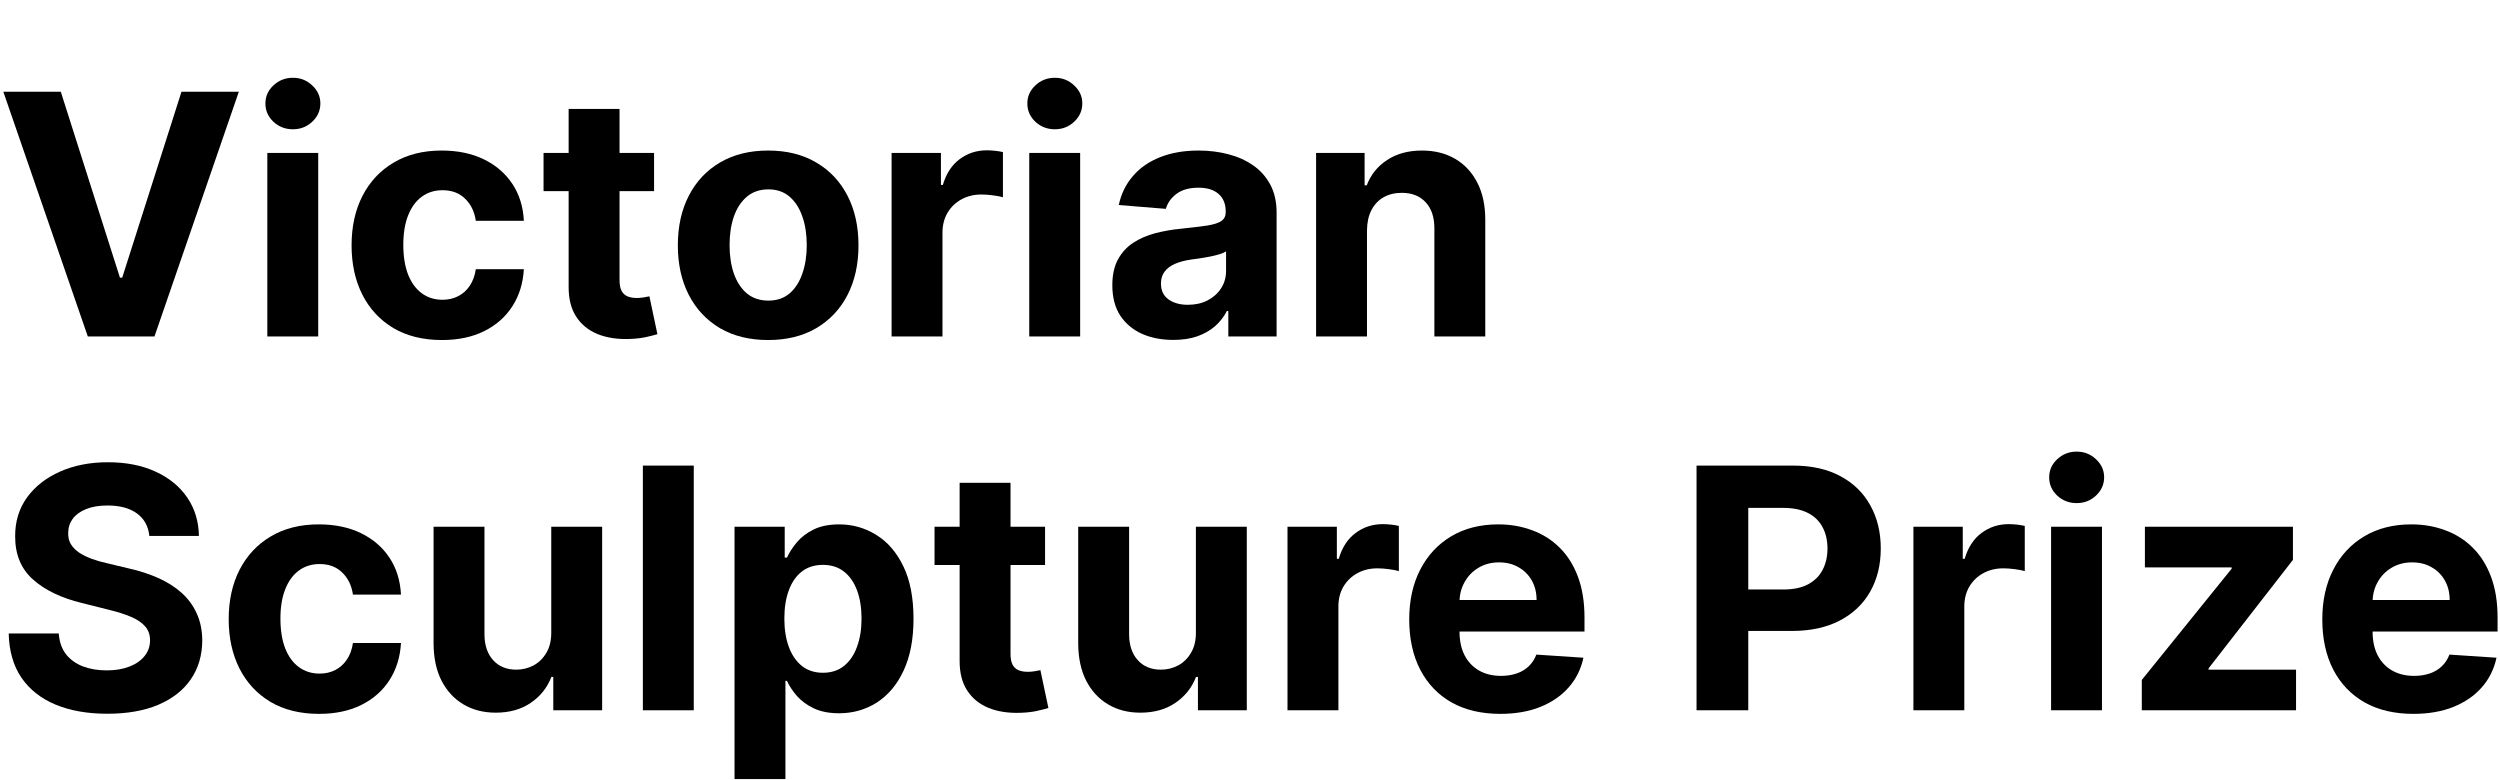 <svg width="535" height="167" viewBox="0 0 535 167" fill="none" xmlns="http://www.w3.org/2000/svg">
<path d="M13.011 19.637L25.667 59.421H26.153L38.835 19.637H51.108L33.057 72H18.79L0.713 19.637H13.011Z" fill="black"/>
<path d="M57.206 72V32.727H68.098V72H57.206ZM62.677 27.665C61.058 27.665 59.669 27.128 58.51 26.054C57.368 24.963 56.797 23.659 56.797 22.142C56.797 20.642 57.368 19.355 58.51 18.281C59.669 17.191 61.058 16.645 62.677 16.645C64.297 16.645 65.677 17.191 66.819 18.281C67.978 19.355 68.558 20.642 68.558 22.142C68.558 23.659 67.978 24.963 66.819 26.054C65.677 27.128 64.297 27.665 62.677 27.665Z" fill="black"/>
<path d="M94.567 72.767C90.545 72.767 87.084 71.915 84.187 70.21C81.306 68.489 79.09 66.102 77.539 63.051C76.005 60 75.238 56.489 75.238 52.517C75.238 48.495 76.013 44.966 77.564 41.932C79.133 38.881 81.357 36.503 84.238 34.798C87.118 33.077 90.545 32.216 94.516 32.216C97.942 32.216 100.942 32.838 103.516 34.083C106.09 35.327 108.127 37.074 109.627 39.324C111.127 41.574 111.954 44.216 112.107 47.25H101.829C101.539 45.29 100.772 43.713 99.528 42.52C98.3 41.31 96.689 40.705 94.695 40.705C93.008 40.705 91.533 41.165 90.272 42.085C89.028 42.989 88.056 44.31 87.357 46.048C86.658 47.787 86.309 49.892 86.309 52.364C86.309 54.87 86.65 57 87.332 58.756C88.03 60.511 89.01 61.85 90.272 62.77C91.533 63.691 93.008 64.151 94.695 64.151C95.939 64.151 97.056 63.895 98.045 63.384C99.05 62.872 99.877 62.131 100.525 61.159C101.189 60.171 101.624 58.986 101.829 57.605H112.107C111.937 60.605 111.118 63.247 109.653 65.531C108.204 67.798 106.201 69.571 103.644 70.85C101.087 72.128 98.062 72.767 94.567 72.767Z" fill="black"/>
<path d="M139.97 32.727V40.909H116.319V32.727H139.97ZM121.689 23.318H132.581V59.932C132.581 60.938 132.734 61.722 133.041 62.284C133.348 62.83 133.774 63.213 134.319 63.435C134.882 63.656 135.53 63.767 136.263 63.767C136.774 63.767 137.285 63.725 137.797 63.639C138.308 63.537 138.7 63.46 138.973 63.409L140.686 71.514C140.14 71.685 139.373 71.881 138.385 72.102C137.396 72.341 136.194 72.486 134.78 72.537C132.155 72.639 129.854 72.29 127.876 71.489C125.916 70.688 124.39 69.443 123.3 67.756C122.209 66.068 121.672 63.938 121.689 61.364V23.318Z" fill="black"/>
<path d="M164.388 72.767C160.416 72.767 156.981 71.923 154.084 70.236C151.203 68.531 148.979 66.162 147.41 63.128C145.842 60.077 145.058 56.54 145.058 52.517C145.058 48.46 145.842 44.915 147.41 41.881C148.979 38.83 151.203 36.46 154.084 34.773C156.981 33.068 160.416 32.216 164.388 32.216C168.359 32.216 171.785 33.068 174.666 34.773C177.564 36.46 179.797 38.83 181.365 41.881C182.933 44.915 183.717 48.46 183.717 52.517C183.717 56.54 182.933 60.077 181.365 63.128C179.797 66.162 177.564 68.531 174.666 70.236C171.785 71.923 168.359 72.767 164.388 72.767ZM164.439 64.33C166.246 64.33 167.754 63.818 168.964 62.796C170.175 61.756 171.086 60.341 171.7 58.551C172.331 56.761 172.646 54.725 172.646 52.441C172.646 50.156 172.331 48.12 171.7 46.33C171.086 44.54 170.175 43.125 168.964 42.085C167.754 41.046 166.246 40.526 164.439 40.526C162.615 40.526 161.081 41.046 159.836 42.085C158.609 43.125 157.68 44.54 157.05 46.33C156.436 48.12 156.129 50.156 156.129 52.441C156.129 54.725 156.436 56.761 157.05 58.551C157.68 60.341 158.609 61.756 159.836 62.796C161.081 63.818 162.615 64.33 164.439 64.33Z" fill="black"/>
<path d="M190.8 72V32.727H201.359V39.58H201.768C202.484 37.142 203.686 35.301 205.373 34.057C207.061 32.796 209.004 32.165 211.203 32.165C211.748 32.165 212.336 32.199 212.967 32.267C213.598 32.335 214.152 32.429 214.629 32.548V42.213C214.118 42.06 213.41 41.923 212.507 41.804C211.604 41.685 210.777 41.625 210.027 41.625C208.425 41.625 206.993 41.975 205.731 42.673C204.487 43.355 203.498 44.31 202.765 45.537C202.05 46.764 201.692 48.179 201.692 49.781V72H190.8Z" fill="black"/>
<path d="M220.26 72V32.727H231.153V72H220.26ZM225.732 27.665C224.113 27.665 222.724 27.128 221.564 26.054C220.422 24.963 219.851 23.659 219.851 22.142C219.851 20.642 220.422 19.355 221.564 18.281C222.724 17.191 224.113 16.645 225.732 16.645C227.351 16.645 228.732 17.191 229.874 18.281C231.033 19.355 231.613 20.642 231.613 22.142C231.613 23.659 231.033 24.963 229.874 26.054C228.732 27.128 227.351 27.665 225.732 27.665Z" fill="black"/>
<path d="M251.077 72.742C248.571 72.742 246.338 72.307 244.378 71.438C242.417 70.551 240.866 69.247 239.724 67.526C238.599 65.787 238.037 63.622 238.037 61.031C238.037 58.85 238.437 57.017 239.238 55.534C240.04 54.051 241.131 52.858 242.511 51.955C243.892 51.051 245.46 50.37 247.216 49.909C248.988 49.449 250.846 49.125 252.79 48.938C255.074 48.699 256.915 48.477 258.312 48.273C259.71 48.051 260.724 47.727 261.355 47.301C261.986 46.875 262.301 46.245 262.301 45.409V45.256C262.301 43.636 261.79 42.384 260.767 41.497C259.761 40.611 258.329 40.168 256.471 40.168C254.511 40.168 252.952 40.602 251.792 41.472C250.633 42.324 249.866 43.398 249.491 44.693L239.417 43.875C239.929 41.489 240.934 39.426 242.434 37.688C243.934 35.932 245.869 34.585 248.238 33.648C250.625 32.693 253.386 32.216 256.523 32.216C258.704 32.216 260.792 32.472 262.787 32.983C264.798 33.495 266.579 34.287 268.13 35.361C269.699 36.435 270.934 37.816 271.838 39.503C272.741 41.173 273.193 43.176 273.193 45.511V72H262.863V66.554H262.557C261.926 67.781 261.082 68.864 260.025 69.801C258.969 70.722 257.699 71.446 256.216 71.975C254.733 72.486 253.02 72.742 251.077 72.742ZM254.196 65.225C255.798 65.225 257.213 64.909 258.44 64.278C259.667 63.631 260.631 62.761 261.329 61.671C262.028 60.58 262.378 59.344 262.378 57.963V53.796C262.037 54.017 261.568 54.222 260.971 54.409C260.392 54.58 259.736 54.742 259.003 54.895C258.27 55.031 257.537 55.159 256.804 55.279C256.071 55.381 255.406 55.475 254.809 55.56C253.531 55.747 252.415 56.046 251.46 56.455C250.505 56.864 249.764 57.418 249.236 58.117C248.707 58.798 248.443 59.651 248.443 60.673C248.443 62.156 248.98 63.29 250.054 64.074C251.145 64.841 252.525 65.225 254.196 65.225Z" fill="black"/>
<path d="M292.535 49.296V72H281.643V32.727H292.024V39.656H292.484C293.354 37.372 294.811 35.566 296.856 34.236C298.902 32.889 301.382 32.216 304.297 32.216C307.024 32.216 309.402 32.813 311.43 34.006C313.459 35.199 315.035 36.904 316.16 39.12C317.285 41.318 317.848 43.943 317.848 46.995V72H306.956V48.938C306.973 46.534 306.359 44.659 305.115 43.313C303.871 41.949 302.157 41.267 299.976 41.267C298.51 41.267 297.214 41.583 296.089 42.213C294.981 42.844 294.112 43.764 293.481 44.975C292.868 46.168 292.552 47.608 292.535 49.296Z" fill="black"/>
<path d="M31.957 114.696C31.753 112.634 30.875 111.031 29.324 109.889C27.773 108.747 25.667 108.176 23.008 108.176C21.201 108.176 19.676 108.432 18.432 108.943C17.187 109.438 16.233 110.128 15.568 111.014C14.92 111.901 14.596 112.906 14.596 114.031C14.562 114.969 14.758 115.787 15.184 116.486C15.628 117.185 16.233 117.79 17 118.301C17.767 118.796 18.653 119.23 19.659 119.605C20.665 119.963 21.738 120.27 22.881 120.526L27.585 121.651C29.869 122.162 31.966 122.844 33.875 123.696C35.784 124.548 37.437 125.597 38.835 126.841C40.233 128.085 41.315 129.551 42.082 131.239C42.866 132.926 43.267 134.861 43.284 137.043C43.267 140.247 42.449 143.026 40.829 145.378C39.227 147.713 36.909 149.529 33.875 150.824C30.858 152.102 27.219 152.742 22.957 152.742C18.73 152.742 15.048 152.094 11.912 150.798C8.792 149.503 6.355 147.585 4.599 145.046C2.861 142.489 1.949 139.327 1.863 135.56H12.576C12.696 137.315 13.199 138.781 14.085 139.958C14.989 141.117 16.19 141.994 17.69 142.591C19.207 143.171 20.92 143.46 22.829 143.46C24.704 143.46 26.332 143.188 27.713 142.642C29.111 142.097 30.193 141.338 30.96 140.367C31.727 139.395 32.111 138.279 32.111 137.017C32.111 135.841 31.761 134.852 31.062 134.051C30.381 133.25 29.375 132.568 28.045 132.006C26.733 131.443 25.122 130.932 23.213 130.472L17.511 129.04C13.096 127.966 9.611 126.287 7.054 124.003C4.497 121.719 3.227 118.642 3.244 114.773C3.227 111.602 4.071 108.833 5.775 106.463C7.497 104.094 9.858 102.244 12.858 100.915C15.858 99.585 19.267 98.921 23.085 98.921C26.971 98.921 30.363 99.585 33.261 100.915C36.176 102.244 38.443 104.094 40.062 106.463C41.682 108.833 42.517 111.577 42.568 114.696H31.957Z" fill="black"/>
<path d="M68.27 152.767C64.248 152.767 60.788 151.915 57.89 150.21C55.009 148.489 52.793 146.102 51.242 143.051C49.708 140 48.941 136.489 48.941 132.517C48.941 128.494 49.716 124.966 51.268 121.932C52.836 118.881 55.06 116.503 57.941 114.798C60.822 113.077 64.248 112.216 68.219 112.216C71.645 112.216 74.645 112.838 77.219 114.083C79.793 115.327 81.83 117.074 83.33 119.324C84.83 121.574 85.657 124.216 85.81 127.25H75.532C75.242 125.29 74.475 123.713 73.231 122.52C72.003 121.31 70.393 120.705 68.398 120.705C66.711 120.705 65.236 121.165 63.975 122.085C62.731 122.989 61.759 124.31 61.06 126.048C60.361 127.787 60.012 129.892 60.012 132.364C60.012 134.869 60.353 137 61.035 138.756C61.733 140.511 62.714 141.85 63.975 142.77C65.236 143.69 66.711 144.151 68.398 144.151C69.643 144.151 70.759 143.895 71.748 143.384C72.753 142.872 73.58 142.131 74.228 141.159C74.893 140.171 75.327 138.986 75.532 137.605H85.81C85.64 140.605 84.822 143.247 83.356 145.531C81.907 147.798 79.904 149.571 77.347 150.85C74.79 152.128 71.765 152.767 68.27 152.767Z" fill="black"/>
<path d="M117.969 135.279V112.727H128.861V152H118.403V144.867H117.994C117.108 147.168 115.633 149.017 113.571 150.415C111.525 151.813 109.028 152.512 106.079 152.512C103.454 152.512 101.145 151.915 99.15 150.722C97.156 149.529 95.596 147.833 94.471 145.634C93.364 143.435 92.801 140.801 92.784 137.733V112.727H103.676V135.79C103.693 138.108 104.315 139.94 105.542 141.287C106.77 142.634 108.415 143.307 110.477 143.307C111.79 143.307 113.017 143.009 114.159 142.412C115.301 141.798 116.221 140.895 116.92 139.702C117.636 138.509 117.986 137.034 117.969 135.279Z" fill="black"/>
<path d="M148.465 99.636V152H137.573V99.636H148.465Z" fill="black"/>
<path d="M157.19 166.727V112.727H167.929V119.324H168.415C168.892 118.267 169.582 117.193 170.486 116.102C171.406 114.994 172.599 114.074 174.065 113.341C175.548 112.591 177.389 112.216 179.588 112.216C182.452 112.216 185.094 112.966 187.514 114.466C189.934 115.949 191.869 118.19 193.318 121.19C194.767 124.173 195.491 127.915 195.491 132.415C195.491 136.796 194.784 140.494 193.369 143.512C191.971 146.512 190.062 148.787 187.642 150.338C185.238 151.872 182.545 152.639 179.562 152.639C177.449 152.639 175.65 152.29 174.167 151.591C172.702 150.892 171.5 150.014 170.562 148.958C169.625 147.884 168.909 146.801 168.415 145.71H168.082V166.727H157.19ZM167.852 132.364C167.852 134.699 168.176 136.736 168.824 138.475C169.471 140.213 170.409 141.568 171.636 142.54C172.863 143.494 174.355 143.972 176.111 143.972C177.883 143.972 179.383 143.486 180.611 142.514C181.838 141.526 182.767 140.162 183.398 138.423C184.045 136.668 184.369 134.648 184.369 132.364C184.369 130.097 184.054 128.102 183.423 126.381C182.792 124.659 181.863 123.313 180.636 122.341C179.409 121.369 177.9 120.884 176.111 120.884C174.338 120.884 172.838 121.352 171.611 122.29C170.4 123.227 169.471 124.557 168.824 126.279C168.176 128 167.852 130.029 167.852 132.364Z" fill="black"/>
<path d="M223.642 112.727V120.909H199.991V112.727H223.642ZM205.361 103.318H216.253V139.932C216.253 140.938 216.406 141.722 216.713 142.284C217.02 142.83 217.446 143.213 217.991 143.435C218.554 143.656 219.202 143.767 219.934 143.767C220.446 143.767 220.957 143.725 221.469 143.639C221.98 143.537 222.372 143.46 222.645 143.409L224.358 151.514C223.812 151.685 223.045 151.881 222.057 152.102C221.068 152.341 219.866 152.486 218.452 152.537C215.827 152.639 213.525 152.29 211.548 151.489C209.588 150.688 208.062 149.443 206.971 147.756C205.88 146.068 205.344 143.938 205.361 141.364V103.318Z" fill="black"/>
<path d="M255.922 135.279V112.727H266.814V152H256.356V144.867H255.947C255.061 147.168 253.586 149.017 251.524 150.415C249.479 151.813 246.981 152.512 244.032 152.512C241.407 152.512 239.098 151.915 237.104 150.722C235.109 149.529 233.55 147.833 232.425 145.634C231.317 143.435 230.754 140.801 230.737 137.733V112.727H241.629V135.79C241.646 138.108 242.268 139.94 243.496 141.287C244.723 142.634 246.368 143.307 248.43 143.307C249.743 143.307 250.97 143.009 252.112 142.412C253.254 141.798 254.175 140.895 254.873 139.702C255.589 138.509 255.939 137.034 255.922 135.279Z" fill="black"/>
<path d="M275.526 152V112.727H286.086V119.58H286.495C287.211 117.142 288.412 115.301 290.1 114.057C291.787 112.796 293.731 112.165 295.93 112.165C296.475 112.165 297.063 112.199 297.694 112.267C298.324 112.335 298.878 112.429 299.356 112.548V122.213C298.844 122.06 298.137 121.923 297.233 121.804C296.33 121.685 295.503 121.625 294.753 121.625C293.151 121.625 291.719 121.975 290.458 122.673C289.214 123.355 288.225 124.31 287.492 125.537C286.776 126.764 286.418 128.179 286.418 129.781V152H275.526Z" fill="black"/>
<path d="M321.057 152.767C317.017 152.767 313.54 151.949 310.625 150.313C307.727 148.659 305.494 146.324 303.926 143.307C302.358 140.273 301.574 136.685 301.574 132.543C301.574 128.503 302.358 124.958 303.926 121.906C305.494 118.855 307.702 116.477 310.548 114.773C313.412 113.068 316.77 112.216 320.622 112.216C323.213 112.216 325.625 112.634 327.858 113.469C330.108 114.287 332.068 115.523 333.738 117.176C335.426 118.83 336.738 120.909 337.676 123.415C338.613 125.904 339.082 128.818 339.082 132.159V135.151H305.92V128.401H328.829C328.829 126.833 328.488 125.443 327.807 124.233C327.125 123.023 326.179 122.077 324.969 121.395C323.775 120.696 322.386 120.347 320.801 120.347C319.148 120.347 317.682 120.73 316.403 121.497C315.142 122.247 314.153 123.261 313.437 124.54C312.721 125.801 312.355 127.208 312.338 128.759V135.176C312.338 137.119 312.696 138.798 313.412 140.213C314.145 141.628 315.176 142.719 316.505 143.486C317.835 144.253 319.412 144.637 321.236 144.637C322.446 144.637 323.554 144.466 324.559 144.125C325.565 143.784 326.426 143.273 327.142 142.591C327.858 141.909 328.403 141.074 328.778 140.085L338.852 140.75C338.341 143.171 337.292 145.284 335.707 147.091C334.139 148.881 332.111 150.279 329.622 151.284C327.15 152.273 324.295 152.767 321.057 152.767Z" fill="black"/>
<path d="M363.059 152V99.636H383.718C387.689 99.636 391.073 100.395 393.868 101.912C396.664 103.412 398.795 105.5 400.26 108.176C401.743 110.835 402.485 113.904 402.485 117.381C402.485 120.858 401.735 123.926 400.235 126.585C398.735 129.244 396.562 131.315 393.715 132.798C390.885 134.281 387.459 135.023 383.437 135.023H370.269V126.151H381.647C383.778 126.151 385.533 125.784 386.914 125.051C388.312 124.301 389.351 123.27 390.033 121.958C390.732 120.628 391.081 119.102 391.081 117.381C391.081 115.642 390.732 114.125 390.033 112.83C389.351 111.517 388.312 110.503 386.914 109.787C385.516 109.054 383.743 108.688 381.596 108.688H374.13V152H363.059Z" fill="black"/>
<path d="M409.471 152V112.727H420.031V119.58H420.44C421.156 117.142 422.358 115.301 424.045 114.057C425.733 112.796 427.676 112.165 429.875 112.165C430.42 112.165 431.008 112.199 431.639 112.267C432.27 112.335 432.824 112.429 433.301 112.548V122.213C432.79 122.06 432.082 121.923 431.179 121.804C430.275 121.685 429.449 121.625 428.699 121.625C427.096 121.625 425.665 121.975 424.403 122.673C423.159 123.355 422.17 124.31 421.437 125.537C420.721 126.764 420.363 128.179 420.363 129.781V152H409.471Z" fill="black"/>
<path d="M438.932 152V112.727H449.824V152H438.932ZM444.404 107.665C442.785 107.665 441.395 107.128 440.236 106.054C439.094 104.963 438.523 103.659 438.523 102.142C438.523 100.642 439.094 99.355 440.236 98.281C441.395 97.191 442.785 96.645 444.404 96.645C446.023 96.645 447.404 97.191 448.546 98.281C449.705 99.355 450.285 100.642 450.285 102.142C450.285 103.659 449.705 104.963 448.546 106.054C447.404 107.128 446.023 107.665 444.404 107.665Z" fill="black"/>
<path d="M458.345 152V145.506L477.572 121.702V121.421H459.01V112.727H490.689V119.81L472.638 143.026V143.307H491.354V152H458.345Z" fill="black"/>
<path d="M516.455 152.767C512.415 152.767 508.938 151.949 506.023 150.313C503.126 148.659 500.893 146.324 499.324 143.307C497.756 140.273 496.972 136.685 496.972 132.543C496.972 128.503 497.756 124.958 499.324 121.906C500.893 118.855 503.1 116.477 505.947 114.773C508.81 113.068 512.168 112.216 516.02 112.216C518.611 112.216 521.023 112.634 523.256 113.469C525.506 114.287 527.466 115.523 529.137 117.176C530.824 118.83 532.137 120.909 533.074 123.415C534.012 125.904 534.481 128.818 534.481 132.159V135.151H501.319V128.401H524.228C524.228 126.833 523.887 125.443 523.205 124.233C522.523 123.023 521.577 122.077 520.367 121.395C519.174 120.696 517.785 120.347 516.199 120.347C514.546 120.347 513.08 120.73 511.802 121.497C510.54 122.247 509.552 123.261 508.836 124.54C508.12 125.801 507.753 127.208 507.736 128.759V135.176C507.736 137.119 508.094 138.798 508.81 140.213C509.543 141.628 510.574 142.719 511.904 143.486C513.233 144.253 514.81 144.637 516.634 144.637C517.844 144.637 518.952 144.466 519.958 144.125C520.964 143.784 521.824 143.273 522.54 142.591C523.256 141.909 523.802 141.074 524.177 140.085L534.251 140.75C533.739 143.171 532.691 145.284 531.106 147.091C529.537 148.881 527.509 150.279 525.02 151.284C522.549 152.273 519.694 152.767 516.455 152.767Z" fill="black"/>
</svg>
